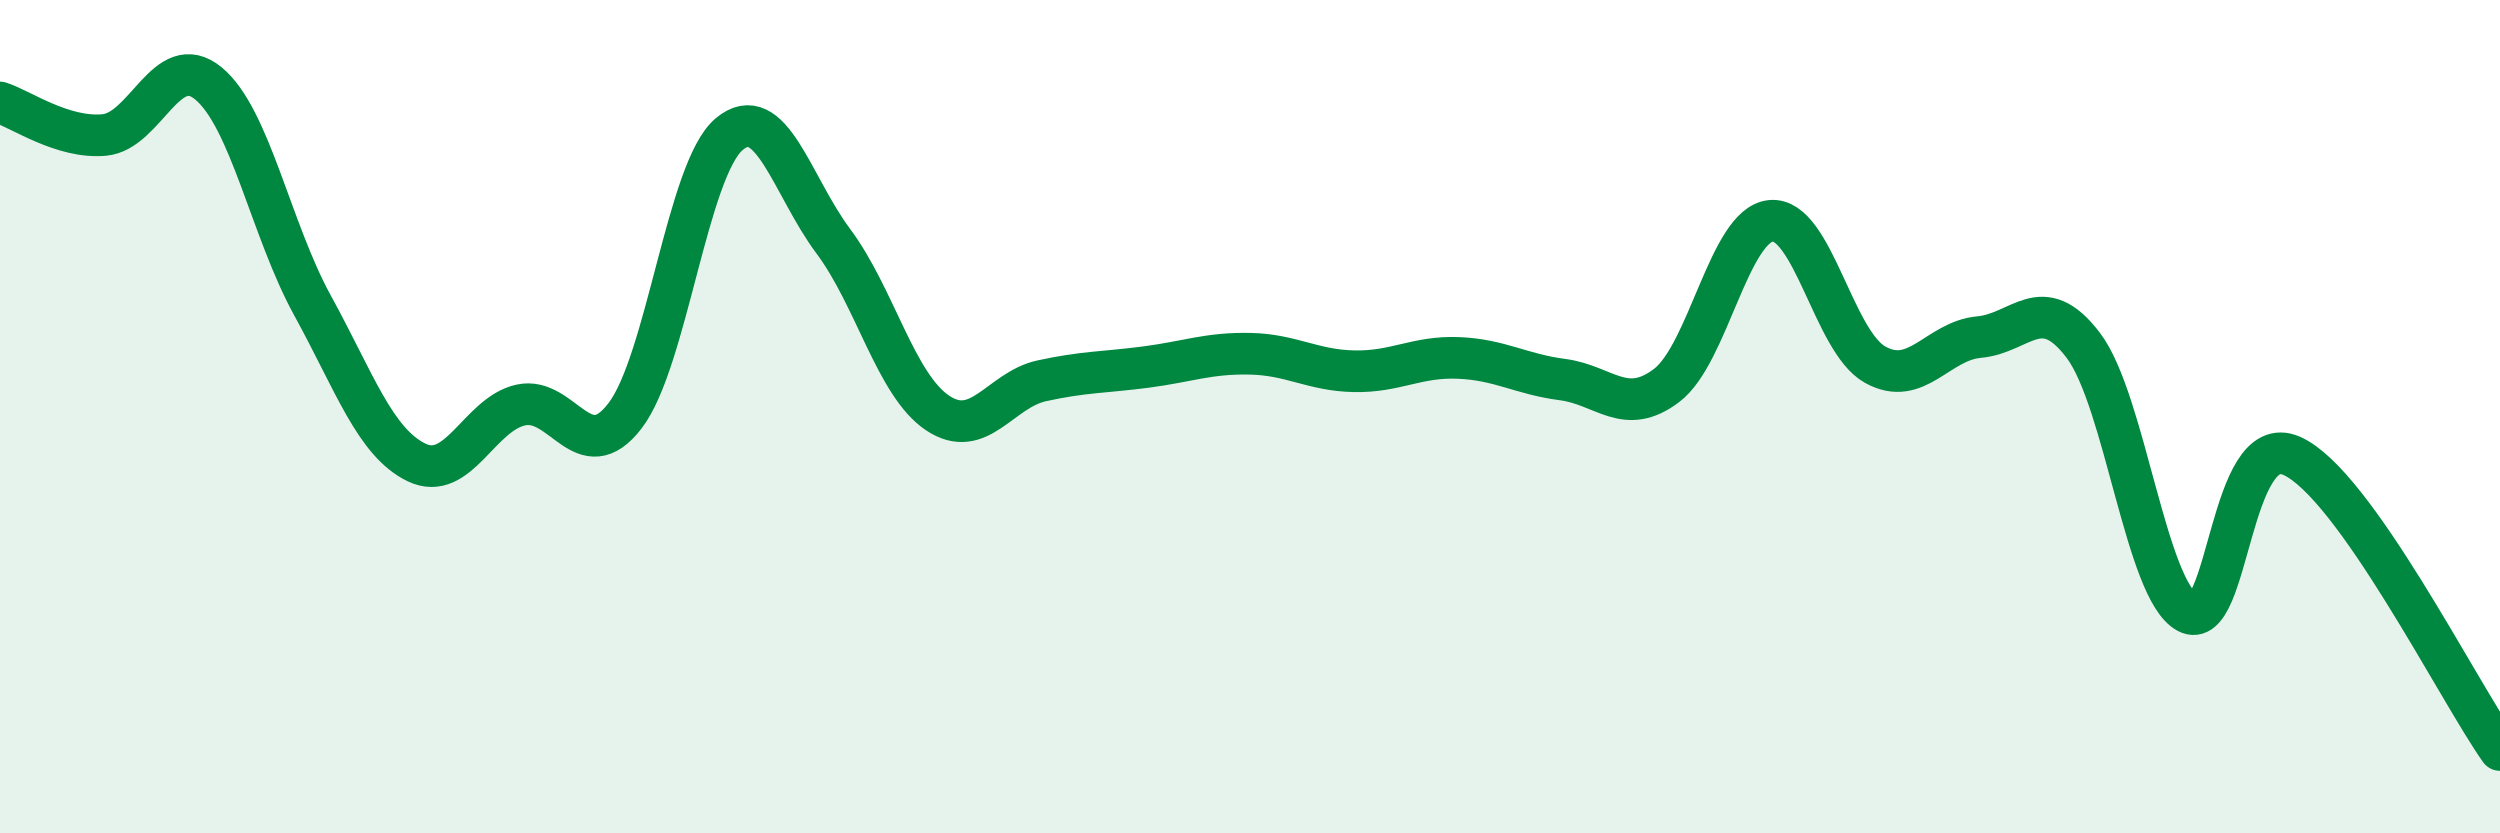 
    <svg width="60" height="20" viewBox="0 0 60 20" xmlns="http://www.w3.org/2000/svg">
      <path
        d="M 0,2.46 C 0.5,2.62 1.5,3.33 2.5,3.24 C 3.5,3.15 4,1.18 5,2 C 6,2.82 6.5,5.51 7.5,7.33 C 8.5,9.15 9,10.62 10,11.1 C 11,11.58 11.5,9.94 12.5,9.72 C 13.5,9.5 14,11.28 15,9.98 C 16,8.68 16.5,4.06 17.5,3.22 C 18.5,2.38 19,4.45 20,5.79 C 21,7.13 21.5,9.24 22.5,9.91 C 23.5,10.58 24,9.36 25,9.14 C 26,8.92 26.5,8.94 27.5,8.81 C 28.5,8.68 29,8.47 30,8.49 C 31,8.51 31.5,8.89 32.5,8.91 C 33.5,8.93 34,8.55 35,8.59 C 36,8.63 36.5,8.98 37.5,9.11 C 38.5,9.24 39,10.01 40,9.25 C 41,8.49 41.5,5.4 42.5,5.3 C 43.5,5.2 44,8.19 45,8.75 C 46,9.31 46.5,8.18 47.5,8.09 C 48.5,8 49,6.97 50,8.29 C 51,9.61 51.5,14.17 52.5,14.7 C 53.5,15.23 53.5,10.28 55,10.94 C 56.5,11.6 59,16.59 60,18L60 20L0 20Z"
        fill="#008740"
        opacity="0.1"
        stroke-linecap="round"
        stroke-linejoin="round"
      />
      <path
        d="M 0,2.46 C 0.5,2.62 1.5,3.33 2.5,3.24 C 3.5,3.15 4,1.18 5,2 C 6,2.82 6.5,5.51 7.5,7.33 C 8.5,9.15 9,10.62 10,11.1 C 11,11.58 11.5,9.94 12.5,9.72 C 13.5,9.5 14,11.28 15,9.98 C 16,8.68 16.5,4.06 17.5,3.22 C 18.5,2.38 19,4.45 20,5.79 C 21,7.13 21.5,9.24 22.5,9.91 C 23.5,10.58 24,9.36 25,9.14 C 26,8.92 26.5,8.94 27.5,8.81 C 28.5,8.68 29,8.47 30,8.49 C 31,8.51 31.5,8.89 32.5,8.91 C 33.5,8.93 34,8.55 35,8.59 C 36,8.63 36.5,8.98 37.5,9.11 C 38.5,9.24 39,10.01 40,9.25 C 41,8.49 41.5,5.4 42.5,5.3 C 43.5,5.2 44,8.19 45,8.75 C 46,9.31 46.5,8.18 47.5,8.09 C 48.5,8 49,6.97 50,8.29 C 51,9.61 51.5,14.17 52.5,14.7 C 53.5,15.23 53.5,10.28 55,10.94 C 56.5,11.6 59,16.59 60,18"
        stroke="#008740"
        stroke-width="1"
        fill="none"
        stroke-linecap="round"
        stroke-linejoin="round"
      />
    </svg>
  